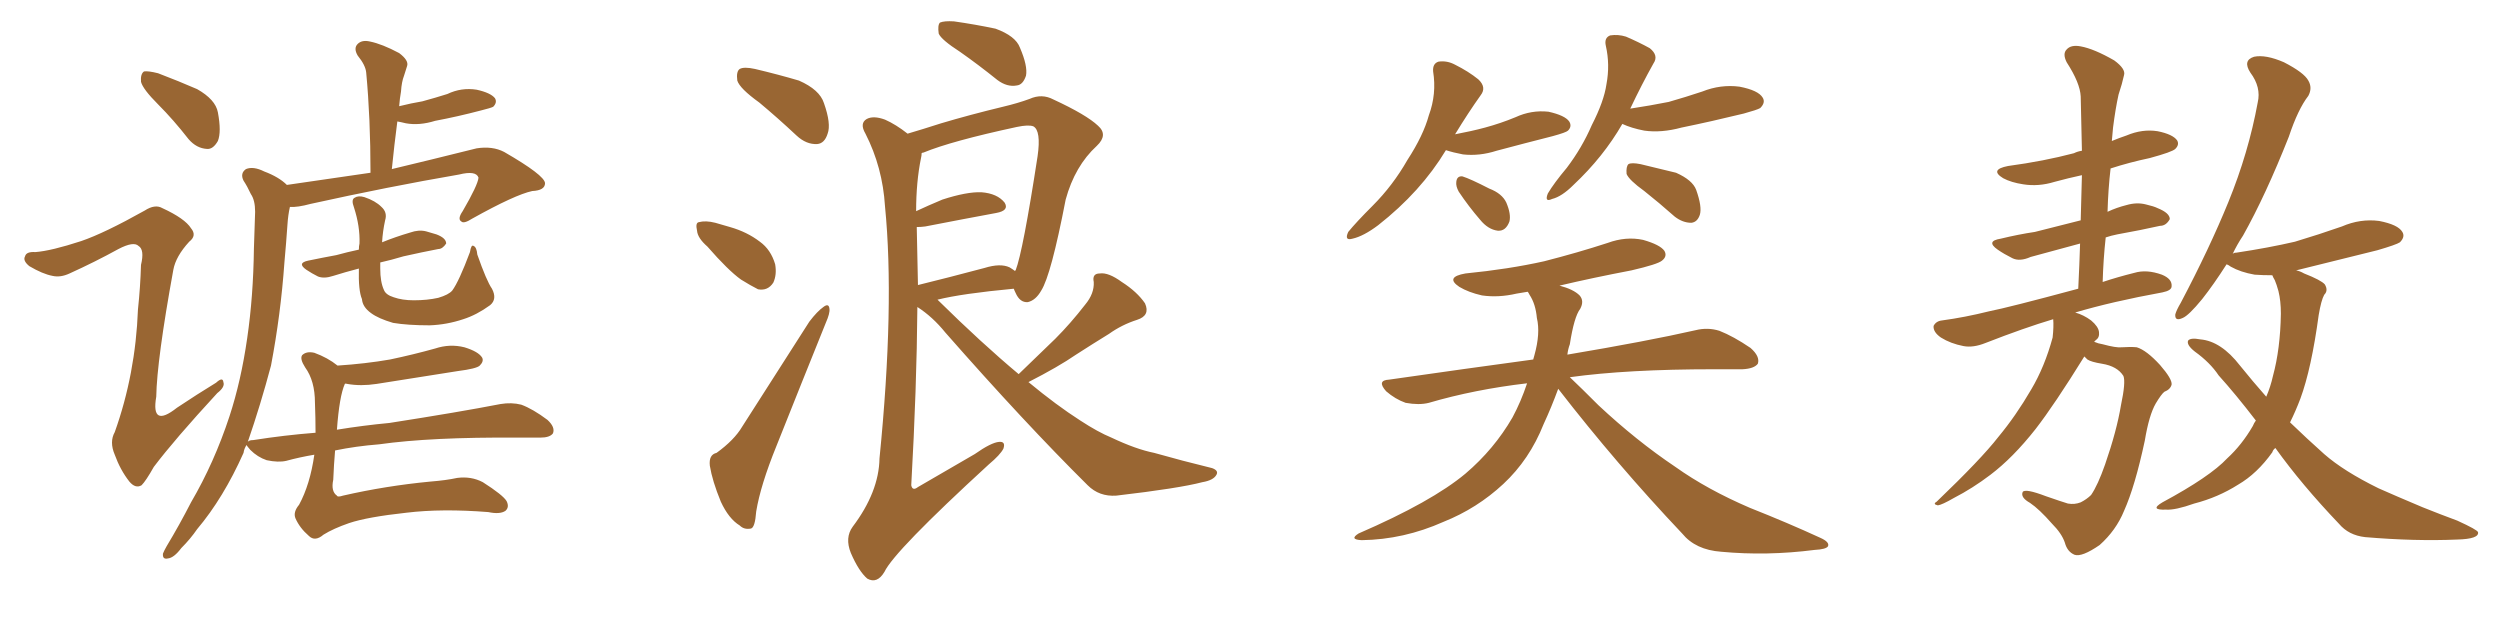 <svg xmlns="http://www.w3.org/2000/svg" xmlns:xlink="http://www.w3.org/1999/xlink" width="600" height="150"><path fill="#996633" padding="10" d="M37.94 25.05L37.94 25.05Q34.28 21.39 33.84 19.63L33.84 19.63Q33.69 17.72 34.57 17.14L34.57 17.14Q35.60 16.99 37.94 17.58L37.94 17.58Q42.92 19.48 47.31 21.39L47.31 21.39Q51.71 23.88 52.29 26.95L52.29 26.95Q53.17 31.64 52.29 33.84L52.29 33.84Q51.12 35.89 49.66 35.74L49.66 35.74Q47.17 35.60 45.26 33.40L45.26 33.40Q41.60 28.71 37.94 25.05ZM19.48 57.86L19.48 57.86Q25.05 55.96 34.72 50.54L34.72 50.54Q37.21 48.93 38.96 49.95L38.96 49.95Q44.38 52.44 45.85 54.79L45.85 54.79Q47.31 56.54 45.41 58.01L45.41 58.01Q42.19 61.52 41.60 64.75L41.60 64.75Q37.65 86.43 37.50 95.21L37.50 95.21Q36.18 102.83 42.48 97.85L42.48 97.85Q47.31 94.63 51.86 91.85L51.86 91.85Q53.47 90.38 53.61 91.70L53.61 91.70Q54.05 92.87 52.15 94.34L52.15 94.34Q41.89 105.47 36.91 112.06L36.91 112.06Q35.01 115.43 33.98 116.46L33.98 116.46Q32.52 117.33 31.05 115.58L31.05 115.58Q28.86 112.79 27.54 109.13L27.54 109.13Q26.22 106.05 27.54 103.71L27.54 103.71Q32.52 89.79 33.11 74.27L33.11 74.27Q33.69 68.85 33.84 63.57L33.84 63.57Q34.72 59.91 33.25 59.03L33.25 59.03Q32.08 57.86 28.42 59.77L28.42 59.77Q22.85 62.84 16.70 65.63L16.70 65.63Q14.50 66.65 12.60 66.21L12.60 66.21Q10.25 65.77 7.03 63.87L7.03 63.87Q5.42 62.55 6.01 61.52L6.01 61.52Q6.30 60.35 8.50 60.50L8.50 60.50Q12.30 60.21 19.48 57.86ZM118.07 69.29L118.07 69.29Q119.38 71.78 117.63 73.24L117.63 73.24Q114.40 75.59 111.18 76.61L111.18 76.61Q107.23 77.93 103.13 78.08L103.13 78.08Q97.85 78.08 94.34 77.49L94.34 77.49Q90.82 76.46 89.06 75.15L89.06 75.15Q87.01 73.68 86.87 71.78L86.87 71.78Q85.99 69.73 86.13 64.45L86.13 64.45Q82.76 65.33 79.98 66.21L79.98 66.21Q77.78 66.94 76.32 66.36L76.32 66.36Q74.85 65.63 73.54 64.75L73.54 64.75Q71.19 63.13 73.97 62.55L73.97 62.55Q77.49 61.82 80.71 61.23L80.71 61.23Q83.35 60.50 86.13 59.91L86.13 59.91Q86.13 59.03 86.28 58.45L86.28 58.45Q86.43 54.35 84.96 49.80L84.96 49.80Q84.23 47.90 85.11 47.46L85.11 47.46Q85.99 46.88 87.45 47.31L87.45 47.31Q90.09 48.19 91.55 49.66L91.55 49.66Q93.02 50.98 92.43 52.88L92.43 52.88Q91.85 55.52 91.70 58.15L91.70 58.15Q94.92 56.84 98.44 55.81L98.44 55.81Q100.49 55.08 102.25 55.52L102.25 55.52Q104.15 56.10 104.74 56.25L104.74 56.25Q107.08 57.13 107.08 58.45L107.08 58.45Q106.20 59.77 105.18 59.77L105.18 59.77Q101.37 60.50 96.83 61.52L96.83 61.52Q93.90 62.40 91.26 62.99L91.26 62.99Q91.26 63.87 91.26 64.45L91.26 64.45Q91.26 67.68 92.14 69.58L92.14 69.58Q92.58 70.75 94.48 71.34L94.48 71.34Q96.53 72.07 99.32 72.07L99.32 72.07Q102.54 72.07 105.18 71.48L105.18 71.48Q107.67 70.75 108.54 69.73L108.54 69.73Q110.16 67.53 112.79 60.50L112.79 60.50Q113.09 58.59 113.67 59.03L113.67 59.03Q114.40 59.33 114.55 61.08L114.55 61.08Q116.75 67.38 118.07 69.29ZM75.44 109.13L75.44 109.13L75.44 109.13Q71.92 109.72 68.70 110.60L68.70 110.60Q66.80 111.04 64.01 110.45L64.01 110.45Q61.82 109.72 60.06 107.96L60.06 107.96Q59.18 106.93 59.18 106.79L59.18 106.79Q58.59 107.67 58.45 108.69L58.45 108.69Q53.61 119.53 47.31 127.00L47.31 127.00Q45.70 129.35 43.51 131.54L43.51 131.54Q41.75 133.89 40.28 134.03L40.28 134.03Q38.96 134.33 39.11 132.86L39.11 132.86Q39.40 132.13 39.99 131.10L39.99 131.10Q43.07 125.98 45.85 120.56L45.85 120.56Q51.42 111.04 55.08 99.90L55.08 99.90Q57.86 91.41 59.33 81.15L59.33 81.15Q60.79 71.19 60.94 59.62L60.94 59.62Q61.08 54.79 61.23 50.83L61.23 50.83Q61.23 48.05 60.21 46.58L60.21 46.58Q59.33 44.68 58.45 43.36L58.45 43.36Q57.57 41.60 59.03 40.58L59.03 40.58Q60.79 39.84 63.43 41.16L63.43 41.16Q66.94 42.48 68.85 44.38L68.85 44.38Q79.98 42.77 88.92 41.46L88.92 41.46Q88.92 28.42 87.89 17.43L87.89 17.43Q87.74 15.67 85.84 13.33L85.84 13.33Q84.81 11.57 85.84 10.55L85.84 10.55Q86.87 9.52 88.77 9.96L88.77 9.96Q91.70 10.55 95.80 12.74L95.80 12.74Q98.14 14.50 97.71 15.82L97.71 15.82Q97.41 16.85 96.97 18.16L96.97 18.16Q96.39 19.63 96.24 21.97L96.24 21.97Q95.95 23.58 95.80 25.49L95.80 25.49Q98.73 24.76 101.37 24.32L101.37 24.32Q104.59 23.44 107.37 22.56L107.37 22.56Q110.74 20.95 114.40 21.53L114.40 21.53Q117.77 22.27 118.80 23.58L118.80 23.58Q119.38 24.61 118.36 25.63L118.36 25.63Q117.77 25.93 115.43 26.51L115.43 26.51Q109.86 27.98 104.44 29.00L104.44 29.00Q100.63 30.18 97.41 29.59L97.41 29.59Q96.24 29.30 95.36 29.15L95.36 29.15Q94.63 34.72 94.04 40.58L94.04 40.58Q103.27 38.38 114.40 35.60L114.40 35.60Q118.21 35.01 121.00 36.47L121.00 36.47Q130.66 42.04 130.81 43.95L130.81 43.95Q130.81 45.70 127.73 45.85L127.73 45.85Q123.63 46.73 113.38 52.44L113.38 52.44Q111.33 53.76 110.74 53.17L110.74 53.17Q109.72 52.59 111.04 50.68L111.04 50.68Q114.70 44.38 114.84 42.63L114.84 42.63Q114.26 40.87 110.16 41.89L110.16 41.89Q93.16 44.82 74.56 48.93L74.56 48.93Q71.34 49.80 69.58 49.66L69.58 49.66Q69.14 51.56 68.99 53.91L68.99 53.91Q68.70 58.15 68.26 62.99L68.26 62.99Q67.38 75.44 65.04 87.74L65.04 87.74Q62.55 97.12 59.47 106.05L59.47 106.05Q59.77 105.62 60.79 105.62L60.79 105.62Q68.26 104.44 75.73 103.86L75.73 103.86Q75.73 100.34 75.59 96.68L75.59 96.68Q75.59 91.41 73.24 88.18L73.24 88.18Q71.92 86.13 72.51 85.25L72.51 85.25Q73.54 84.23 75.44 84.67L75.44 84.67Q78.66 85.84 81.01 87.74L81.01 87.74Q87.74 87.30 93.60 86.28L93.60 86.28Q99.17 85.11 104.44 83.64L104.44 83.64Q107.96 82.47 111.47 83.35L111.47 83.35Q114.84 84.38 115.72 85.84L115.72 85.84Q116.16 86.72 115.14 87.74L115.14 87.74Q114.40 88.48 109.86 89.06L109.86 89.06Q99.76 90.67 90.38 92.14L90.38 92.14Q86.57 92.72 83.35 92.14L83.35 92.14Q82.91 91.99 82.76 92.14L82.76 92.14Q81.45 95.07 80.86 103.13L80.86 103.13Q87.16 102.10 93.46 101.51L93.46 101.51Q110.30 98.88 120.12 96.97L120.12 96.97Q122.75 96.53 125.10 97.12L125.10 97.12Q127.88 98.14 131.40 100.78L131.40 100.78Q133.30 102.54 132.71 104.00L132.71 104.00Q131.98 105.03 129.64 105.03L129.64 105.03Q127.00 105.03 124.22 105.03L124.22 105.03Q103.42 104.88 90.97 106.64L90.97 106.64Q85.40 107.08 80.42 108.11L80.42 108.11Q80.13 111.47 79.98 115.14L79.98 115.14Q79.39 117.92 80.86 118.95L80.86 118.95Q81.01 119.38 82.32 118.95L82.32 118.95Q92.58 116.60 103.27 115.58L103.27 115.58Q107.08 115.28 109.72 114.70L109.72 114.70Q113.09 114.26 115.87 115.72L115.87 115.72Q120.70 118.80 121.58 120.26L121.58 120.26Q122.31 121.73 121.29 122.61L121.29 122.61Q119.97 123.49 117.19 122.90L117.19 122.90Q106.05 122.02 97.56 123.05L97.56 123.05Q88.18 124.07 83.79 125.54L83.79 125.54Q79.98 126.86 77.64 128.32L77.64 128.32Q75.59 130.08 74.12 128.61L74.12 128.61Q71.92 126.71 70.90 124.37L70.90 124.37Q70.31 122.90 71.78 121.14L71.78 121.14Q74.41 116.31 75.44 109.13ZM182.23 24.61L182.23 24.61Q177.54 21.24 176.95 19.34L176.95 19.34Q176.66 17.14 177.54 16.55L177.54 16.55Q178.56 15.97 181.20 16.55L181.20 16.55Q186.77 17.87 191.75 19.34L191.75 19.34Q196.73 21.53 197.75 24.76L197.75 24.76Q199.51 29.74 198.63 32.08L198.63 32.08Q197.90 34.42 196.14 34.57L196.14 34.57Q193.51 34.72 191.16 32.52L191.16 32.52Q186.62 28.27 182.23 24.61ZM169.78 59.18L169.78 59.18Q167.43 57.13 167.29 55.37L167.29 55.37Q166.85 53.47 167.72 53.32L167.72 53.32Q169.34 52.88 171.68 53.47L171.68 53.47Q173.29 53.91 175.20 54.49L175.20 54.49Q179.30 55.66 182.37 58.01L182.37 58.01Q185.01 59.91 186.04 63.43L186.04 63.43Q186.47 65.92 185.60 67.82L185.60 67.82Q184.28 69.87 181.93 69.43L181.93 69.43Q180.18 68.55 177.83 67.09L177.83 67.09Q174.76 64.89 169.78 59.18ZM171.97 108.69L171.97 108.69Q176.22 105.62 178.13 102.39L178.13 102.39Q185.74 90.53 194.24 77.20L194.24 77.20Q196.14 74.71 197.61 73.68L197.61 73.68Q198.93 72.66 199.07 74.12L199.07 74.12Q199.22 75.15 198.19 77.49L198.19 77.49Q192.63 91.26 186.33 107.08L186.33 107.08Q182.52 116.46 181.49 122.75L181.49 122.75Q181.20 126.71 180.18 126.86L180.18 126.86Q178.56 127.15 177.54 126.12L177.54 126.12Q174.90 124.51 173.00 120.41L173.00 120.41Q170.95 115.43 170.36 111.77L170.36 111.77Q170.07 109.13 171.97 108.69ZM230.42 12.45L230.42 12.45Q225.88 9.52 225.29 8.06L225.29 8.06Q225 6.01 225.59 5.42L225.59 5.42Q226.61 4.98 228.96 5.13L228.96 5.13Q234.08 5.86 238.92 6.88L238.92 6.88Q243.75 8.64 244.78 11.43L244.78 11.43Q246.68 15.82 246.24 18.16L246.24 18.16Q245.51 20.36 244.04 20.51L244.04 20.51Q241.70 20.95 239.36 19.19L239.36 19.19Q234.81 15.53 230.42 12.45ZM244.48 89.79L244.48 89.79Q249.17 85.25 253.27 81.30L253.27 81.30Q256.93 77.64 260.45 73.10L260.45 73.10Q262.65 70.46 262.50 67.68L262.50 67.68Q262.06 65.63 263.96 65.63L263.96 65.63Q266.02 65.33 269.24 67.68L269.24 67.68Q272.90 70.02 274.80 72.80L274.80 72.80Q276.12 75.73 272.90 76.76L272.90 76.76Q269.24 77.93 266.16 80.13L266.16 80.13Q262.35 82.47 258.25 85.11L258.25 85.11Q254.00 88.04 246.83 91.70L246.83 91.70Q253.56 97.27 259.28 100.93L259.28 100.93Q263.53 103.71 266.75 105.03L266.75 105.03Q272.61 107.81 277.00 108.69L277.00 108.69Q283.74 110.60 290.92 112.35L290.92 112.35Q292.53 112.94 291.94 113.96L291.94 113.96Q291.21 115.28 288.57 115.72L288.57 115.72Q283.01 117.19 267.92 118.95L267.92 118.95Q263.82 119.24 261.04 116.46L261.04 116.46Q245.95 101.51 226.90 79.83L226.90 79.83Q223.83 76.03 220.17 73.68L220.17 73.68Q220.02 93.02 218.70 116.46L218.70 116.46Q218.99 117.92 220.31 116.89L220.31 116.89Q227.64 112.65 233.94 108.98L233.94 108.98Q237.89 106.20 239.79 106.05L239.79 106.05Q241.41 105.91 240.82 107.67L240.82 107.67Q240.09 109.13 237.30 111.47L237.30 111.47Q214.60 132.28 212.26 137.26L212.26 137.26Q210.50 140.19 208.15 138.87L208.15 138.87Q206.10 137.11 204.20 132.71L204.20 132.71Q202.73 129.05 204.64 126.42L204.64 126.42Q210.94 118.07 211.08 110.01L211.08 110.01Q214.75 73.24 212.40 49.51L212.40 49.51Q211.82 40.14 207.71 32.08L207.71 32.08Q206.25 29.59 208.01 28.56L208.01 28.56Q209.62 27.69 212.40 28.71L212.40 28.71Q215.04 29.88 217.82 32.08L217.82 32.08Q221.34 31.05 225.88 29.59L225.88 29.59Q232.76 27.54 240.67 25.63L240.67 25.63Q244.34 24.76 247.12 23.73L247.12 23.73Q250.05 22.41 252.83 23.88L252.83 23.88Q260.74 27.54 263.53 30.18L263.53 30.18Q266.02 32.37 263.23 35.01L263.23 35.01Q257.96 39.84 255.76 47.90L255.76 47.90Q252.25 66.06 249.90 69.73L249.90 69.73Q248.58 72.07 246.68 72.51L246.68 72.51Q244.78 72.66 243.75 70.31L243.75 70.31Q243.46 69.73 243.31 69.29L243.31 69.29Q230.86 70.46 225 71.92L225 71.92Q225 71.92 225.15 72.07L225.15 72.07Q235.55 82.32 244.48 89.79ZM242.29 64.16L242.29 64.16L242.29 64.16Q243.02 64.60 243.60 65.04L243.60 65.04Q243.60 64.89 243.75 64.89L243.75 64.89Q245.51 60.35 249.02 37.50L249.02 37.50Q249.90 31.35 248.00 30.32L248.00 30.32Q246.83 29.88 244.04 30.47L244.04 30.47Q228.37 33.84 221.63 36.62L221.63 36.62Q221.34 36.62 221.19 36.77L221.19 36.77Q221.19 37.35 221.04 37.94L221.04 37.94Q219.87 43.65 219.87 50.68L219.87 50.68Q222.66 49.37 226.17 47.90L226.17 47.90Q232.03 46.00 235.55 46.14L235.55 46.14Q239.36 46.44 241.11 48.63L241.11 48.63Q242.29 50.54 239.06 51.12L239.06 51.12Q231.88 52.44 222.07 54.35L222.07 54.35Q221.04 54.49 220.02 54.49L220.02 54.49Q220.17 61.23 220.31 68.41L220.31 68.41Q227.49 66.65 236.28 64.31L236.28 64.31Q240.09 63.13 242.29 64.16ZM347.02 36.04L347.02 36.04Q341.02 46.00 330.76 54.05L330.76 54.05Q327.25 56.69 324.61 57.28L324.61 57.28Q322.56 57.86 323.58 55.66L323.58 55.66Q325.49 53.32 329.44 49.37L329.44 49.37Q334.28 44.53 337.79 38.38L337.79 38.38Q341.60 32.52 342.92 27.69L342.92 27.69Q344.82 22.56 343.95 17.14L343.95 17.14Q343.80 15.23 345.26 14.79L345.26 14.79Q347.31 14.50 349.22 15.53L349.22 15.53Q352.44 17.14 354.79 19.04L354.79 19.04Q356.84 20.95 355.37 22.85L355.37 22.85Q352.44 26.95 349.22 32.23L349.22 32.23Q353.17 31.49 356.40 30.62L356.40 30.62Q360.21 29.59 363.72 28.13L363.72 28.13Q367.53 26.37 371.63 26.81L371.63 26.81Q375.59 27.69 376.61 29.15L376.61 29.15Q377.34 30.32 376.32 31.35L376.32 31.35Q375.88 31.79 372.66 32.67L372.66 32.67Q365.77 34.42 359.18 36.18L359.18 36.18Q355.08 37.50 351.12 37.06L351.12 37.06Q348.78 36.62 347.02 36.04ZM350.10 46.00L350.10 46.00Q349.37 44.68 349.51 43.65L349.51 43.65Q349.66 42.19 350.98 42.33L350.98 42.33Q352.88 42.92 357.42 45.26L357.42 45.26Q360.50 46.44 361.52 48.63L361.52 48.63Q362.70 51.42 362.26 53.17L362.26 53.17Q361.38 55.52 359.47 55.37L359.47 55.37Q357.13 55.08 355.22 52.73L355.22 52.73Q352.44 49.51 350.10 46.00ZM389.36 29.74L389.36 29.74Q384.81 37.65 377.64 44.38L377.64 44.38Q374.85 47.17 372.51 47.75L372.51 47.75Q370.61 48.63 371.48 46.44L371.48 46.44Q372.95 43.95 376.03 40.28L376.03 40.28Q379.69 35.45 382.03 30.03L382.03 30.03Q384.96 24.32 385.55 20.21L385.55 20.21Q386.43 15.53 385.40 10.99L385.40 10.99Q384.96 9.08 386.43 8.50L386.43 8.50Q388.33 8.20 390.23 8.79L390.23 8.79Q393.31 10.11 395.95 11.57L395.95 11.57Q398.14 13.33 396.83 15.23L396.83 15.23Q394.04 20.21 391.26 26.07L391.26 26.07Q396.09 25.34 400.49 24.46L400.49 24.46Q404.59 23.29 408.54 21.97L408.54 21.97Q412.94 20.21 417.48 20.80L417.48 20.80Q422.02 21.68 423.05 23.44L423.05 23.44Q423.78 24.61 422.46 25.93L422.46 25.93Q421.73 26.37 418.51 27.25L418.51 27.25Q410.74 29.15 403.56 30.62L403.56 30.62Q398.73 31.93 394.63 31.35L394.63 31.35Q391.55 30.76 389.36 29.74ZM394.63 45.85L394.63 45.85Q390.97 43.21 390.38 41.75L390.38 41.75Q390.23 39.99 390.82 39.40L390.82 39.40Q391.55 38.96 393.75 39.40L393.75 39.40Q398.14 40.43 402.25 41.46L402.25 41.46Q406.20 43.21 407.08 45.56L407.08 45.56Q408.54 49.66 407.96 51.56L407.96 51.56Q407.37 53.32 405.91 53.47L405.91 53.47Q403.86 53.47 401.95 52.00L401.95 52.00Q398.14 48.63 394.63 45.85ZM373.97 93.31L373.97 93.31L373.97 93.31Q372.36 97.71 370.46 101.81L370.46 101.81Q367.09 110.30 360.79 116.16L360.79 116.16Q354.49 122.02 346.44 125.24L346.44 125.24Q336.91 129.49 326.81 129.64L326.81 129.64Q323.73 129.49 326.07 128.03L326.07 128.03Q343.65 120.41 351.71 113.67L351.71 113.67Q358.59 107.81 362.99 100.20L362.99 100.20Q365.04 96.39 366.50 91.99L366.50 91.99Q353.91 93.46 342.92 96.68L342.92 96.68Q340.58 97.27 337.35 96.68L337.35 96.68Q334.86 95.80 332.67 93.90L332.67 93.90Q330.32 91.26 333.40 91.11L333.40 91.11Q351.71 88.48 367.97 86.28L367.97 86.28Q368.12 85.69 368.26 85.25L368.26 85.25Q369.73 79.98 368.85 76.32L368.85 76.32Q368.55 72.95 367.09 70.75L367.09 70.75Q366.80 70.17 366.65 70.02L366.65 70.02Q365.04 70.31 364.01 70.46L364.01 70.46Q359.62 71.48 355.66 70.90L355.66 70.90Q352.44 70.17 350.24 68.85L350.24 68.85Q346.73 66.50 351.71 65.63L351.71 65.63Q362.11 64.60 370.61 62.70L370.61 62.70Q378.66 60.64 385.84 58.30L385.84 58.30Q390.23 56.69 394.34 57.57L394.34 57.57Q398.44 58.74 399.46 60.21L399.46 60.21Q400.20 61.52 398.88 62.55L398.88 62.55Q397.85 63.43 391.55 64.89L391.55 64.89Q382.32 66.65 374.27 68.55L374.27 68.55Q377.64 69.43 379.10 70.90L379.10 70.90Q380.27 72.22 379.25 74.12L379.25 74.12Q377.78 76.03 376.76 82.62L376.76 82.62Q376.32 83.79 376.17 85.11L376.17 85.11Q395.36 81.88 406.93 79.25L406.93 79.25Q409.86 78.52 412.65 79.39L412.65 79.39Q416.02 80.71 420.12 83.50L420.12 83.50Q422.46 85.55 421.88 87.30L421.88 87.30Q421.00 88.48 418.21 88.62L418.21 88.62Q415.14 88.62 411.47 88.62L411.47 88.62Q390.53 88.62 376.76 90.53L376.76 90.53Q379.54 93.16 383.64 97.27L383.64 97.27Q392.72 105.76 402.10 112.06L402.10 112.06Q409.72 117.48 419.97 121.88L419.97 121.88Q429.20 125.54 436.82 129.05L436.82 129.05Q439.16 130.08 438.72 131.10L438.72 131.10Q438.28 131.84 435.50 131.98L435.50 131.98Q424.07 133.45 413.09 132.42L413.09 132.42Q406.93 131.98 403.71 128.03L403.71 128.03Q388.04 111.47 373.97 93.31ZM500.24 85.55L500.24 85.55Q493.07 97.12 488.53 102.98L488.53 102.98Q483.11 109.86 477.69 113.96L477.69 113.96Q473.44 117.19 468.90 119.53L468.90 119.53Q466.11 121.14 465.09 121.29L465.09 121.29Q463.77 121.00 464.79 120.41L464.79 120.41Q475.49 110.16 479.59 104.88L479.59 104.88Q483.84 99.76 487.50 93.46L487.50 93.46Q490.72 88.04 492.63 81.01L492.63 81.01Q492.92 78.37 492.77 76.61L492.77 76.61Q485.89 78.66 476.51 82.32L476.51 82.32Q473.58 83.50 471.24 83.06L471.24 83.06Q468.16 82.47 465.82 81.01L465.82 81.01Q463.92 79.69 464.06 78.22L464.06 78.22Q464.65 77.05 466.11 76.90L466.11 76.90Q471.53 76.17 477.39 74.71L477.39 74.71Q481.93 73.83 498.78 69.29L498.78 69.29Q499.07 63.43 499.22 58.45L499.22 58.45Q492.63 60.21 487.35 61.67L487.35 61.67Q484.72 62.84 482.96 61.96L482.96 61.96Q480.91 60.94 479.44 59.91L479.44 59.91Q476.51 57.86 480.18 57.28L480.18 57.28Q484.42 56.25 488.38 55.66L488.38 55.66Q493.51 54.35 499.37 52.88L499.37 52.88Q499.51 47.31 499.66 42.04L499.66 42.04Q496.29 42.77 493.07 43.65L493.07 43.65Q489.26 44.82 485.60 44.24L485.60 44.24Q482.67 43.80 480.76 42.77L480.76 42.77Q477.39 40.72 481.93 39.84L481.93 39.84Q490.58 38.67 497.75 36.77L497.75 36.77Q498.63 36.33 499.66 36.18L499.66 36.18Q499.51 29.44 499.37 23.14L499.37 23.14Q499.22 19.92 496.00 14.94L496.00 14.94Q494.97 12.89 496.00 11.87L496.00 11.87Q497.02 10.69 499.37 11.13L499.37 11.13Q502.59 11.72 507.42 14.50L507.42 14.50Q510.21 16.55 509.77 18.02L509.77 18.02Q509.33 20.07 508.45 22.71L508.45 22.71Q507.71 26.07 507.13 30.62L507.13 30.62Q506.98 32.08 506.84 33.84L506.84 33.84Q508.59 33.11 510.35 32.52L510.35 32.52Q514.16 30.91 517.82 31.49L517.82 31.49Q521.48 32.23 522.51 33.69L522.51 33.69Q523.10 34.72 522.07 35.74L522.07 35.74Q521.34 36.47 515.92 37.94L515.92 37.94Q511.08 38.96 506.54 40.43L506.54 40.43Q505.96 45.41 505.81 50.83L505.81 50.83Q508.01 49.80 510.35 49.22L510.35 49.22Q512.84 48.49 515.04 49.07L515.04 49.07Q516.94 49.51 517.82 49.95L517.82 49.95Q520.75 51.12 520.75 52.59L520.75 52.59Q519.87 54.20 518.41 54.20L518.41 54.20Q513.87 55.22 508.15 56.25L508.15 56.25Q506.69 56.54 505.37 56.98L505.37 56.98Q504.79 62.26 504.64 67.68L504.64 67.68Q508.15 66.50 512.26 65.48L512.26 65.48Q515.19 64.60 518.85 65.92L518.85 65.92Q521.34 66.94 521.19 68.70L521.19 68.70Q521.19 69.73 518.99 70.17L518.99 70.17Q506.98 72.36 498.05 75L498.05 75Q500.10 75.59 501.86 76.90L501.86 76.90Q503.61 78.37 503.76 79.69L503.76 79.69Q503.91 81.01 503.03 81.59L503.03 81.59Q502.73 81.88 502.59 82.03L502.59 82.03Q503.61 82.47 504.64 82.62L504.64 82.62Q507.86 83.50 509.18 83.35L509.18 83.35Q511.38 83.20 512.84 83.35L512.84 83.35Q515.19 84.08 518.41 87.60L518.41 87.60Q521.34 90.97 521.19 92.29L521.19 92.29Q520.90 93.46 519.43 94.04L519.43 94.04Q518.70 94.63 517.38 96.83L517.38 96.83Q515.77 99.61 514.75 105.76L514.75 105.76Q512.40 116.75 509.77 122.61L509.77 122.61Q507.86 127.29 503.91 130.81L503.91 130.81Q499.66 133.74 497.90 133.15L497.90 133.15Q496.14 132.42 495.56 130.22L495.56 130.22Q494.82 128.03 492.48 125.68L492.48 125.68Q489.40 122.17 487.21 120.70L487.21 120.70Q484.86 119.38 485.45 118.07L485.45 118.07Q486.04 117.19 491.02 119.09L491.02 119.09Q494.82 120.41 496.29 120.85L496.29 120.85Q497.90 121.14 499.37 120.56L499.37 120.56Q500.83 119.82 501.86 118.80L501.86 118.80Q503.47 116.46 505.22 111.47L505.22 111.47Q508.01 103.42 509.03 97.27L509.03 97.27Q510.21 91.70 509.62 90.23L509.62 90.23Q508.15 87.89 504.49 87.30L504.49 87.30Q501.86 86.87 500.98 86.28L500.98 86.28Q500.39 85.69 500.24 85.55ZM546.09 107.52L546.09 107.52L546.09 107.52Q545.51 107.96 545.36 108.54L545.36 108.54Q541.70 113.67 537.16 116.31L537.16 116.31Q532.32 119.38 526.61 120.85L526.61 120.85Q522.07 122.46 519.87 122.31L519.87 122.31Q515.77 122.46 518.99 120.56L518.99 120.56Q530.42 114.40 534.52 110.01L534.52 110.01Q538.04 106.79 540.67 102.25L540.67 102.25Q540.97 101.51 541.41 100.93L541.41 100.93Q536.57 94.63 532.47 90.09L532.47 90.09Q530.42 87.01 526.76 84.38L526.76 84.38Q524.71 82.76 525.15 81.74L525.15 81.74Q525.73 81.01 528.08 81.45L528.08 81.45Q533.06 81.88 537.60 87.74L537.60 87.74Q540.67 91.55 543.90 95.21L543.90 95.21Q544.92 92.87 545.51 90.23L545.51 90.23Q547.27 83.79 547.41 75.29L547.41 75.29Q547.41 72.22 546.83 69.87L546.83 69.87Q546.39 68.26 545.95 67.24L545.95 67.24Q545.51 66.50 545.36 66.06L545.36 66.06Q543.02 66.06 541.11 65.92L541.11 65.92Q537.74 65.33 535.40 64.01L535.40 64.01Q534.81 63.57 534.38 63.43L534.38 63.43Q531.30 68.26 528.52 71.78L528.52 71.78Q525.29 75.73 523.83 76.32L523.83 76.32Q521.92 77.20 522.07 75.44L522.07 75.44Q522.36 74.41 523.39 72.66L523.39 72.66Q530.27 59.62 534.81 48.49L534.81 48.49Q539.65 36.62 541.85 24.61L541.85 24.61Q542.72 20.95 540.09 17.43L540.09 17.43Q538.18 14.50 540.97 13.62L540.97 13.62Q543.75 13.04 548.14 14.94L548.14 14.94Q552.98 17.43 554.00 19.34L554.00 19.34Q555.03 21.09 554.00 23.00L554.00 23.00Q551.51 26.22 549.32 32.81L549.32 32.81Q543.75 46.88 538.33 56.54L538.33 56.54Q536.87 58.74 535.84 60.94L535.84 60.94Q536.13 60.64 536.72 60.64L536.72 60.64Q544.48 59.47 550.78 58.01L550.78 58.01Q556.64 56.25 562.06 54.35L562.06 54.35Q566.46 52.44 571.00 53.03L571.00 53.03Q575.54 53.91 576.56 55.66L576.56 55.66Q577.29 56.84 575.98 58.15L575.98 58.15Q575.10 58.74 570.56 60.06L570.56 60.06Q560.45 62.55 551.07 64.89L551.07 64.89Q551.95 65.04 552.98 65.63L552.98 65.63Q557.08 67.24 557.96 68.26L557.96 68.26Q558.84 69.73 557.81 70.75L557.81 70.75Q557.08 72.07 556.49 75.59L556.49 75.59Q554.74 88.48 552.10 95.65L552.10 95.65Q550.93 98.73 549.61 101.37L549.61 101.37Q553.71 105.32 557.81 108.98L557.81 108.98Q562.50 113.09 570.85 117.19L570.85 117.19Q574.80 118.95 581.40 121.73L581.40 121.73Q585.79 123.49 589.75 124.95L589.75 124.95Q594.58 127.15 594.73 127.73L594.73 127.73Q595.02 129.35 589.75 129.49L589.75 129.49Q579.64 129.93 567.63 128.91L567.63 128.91Q563.67 128.47 561.33 125.68L561.33 125.68Q552.39 116.31 546.09 107.52Z"/></svg>